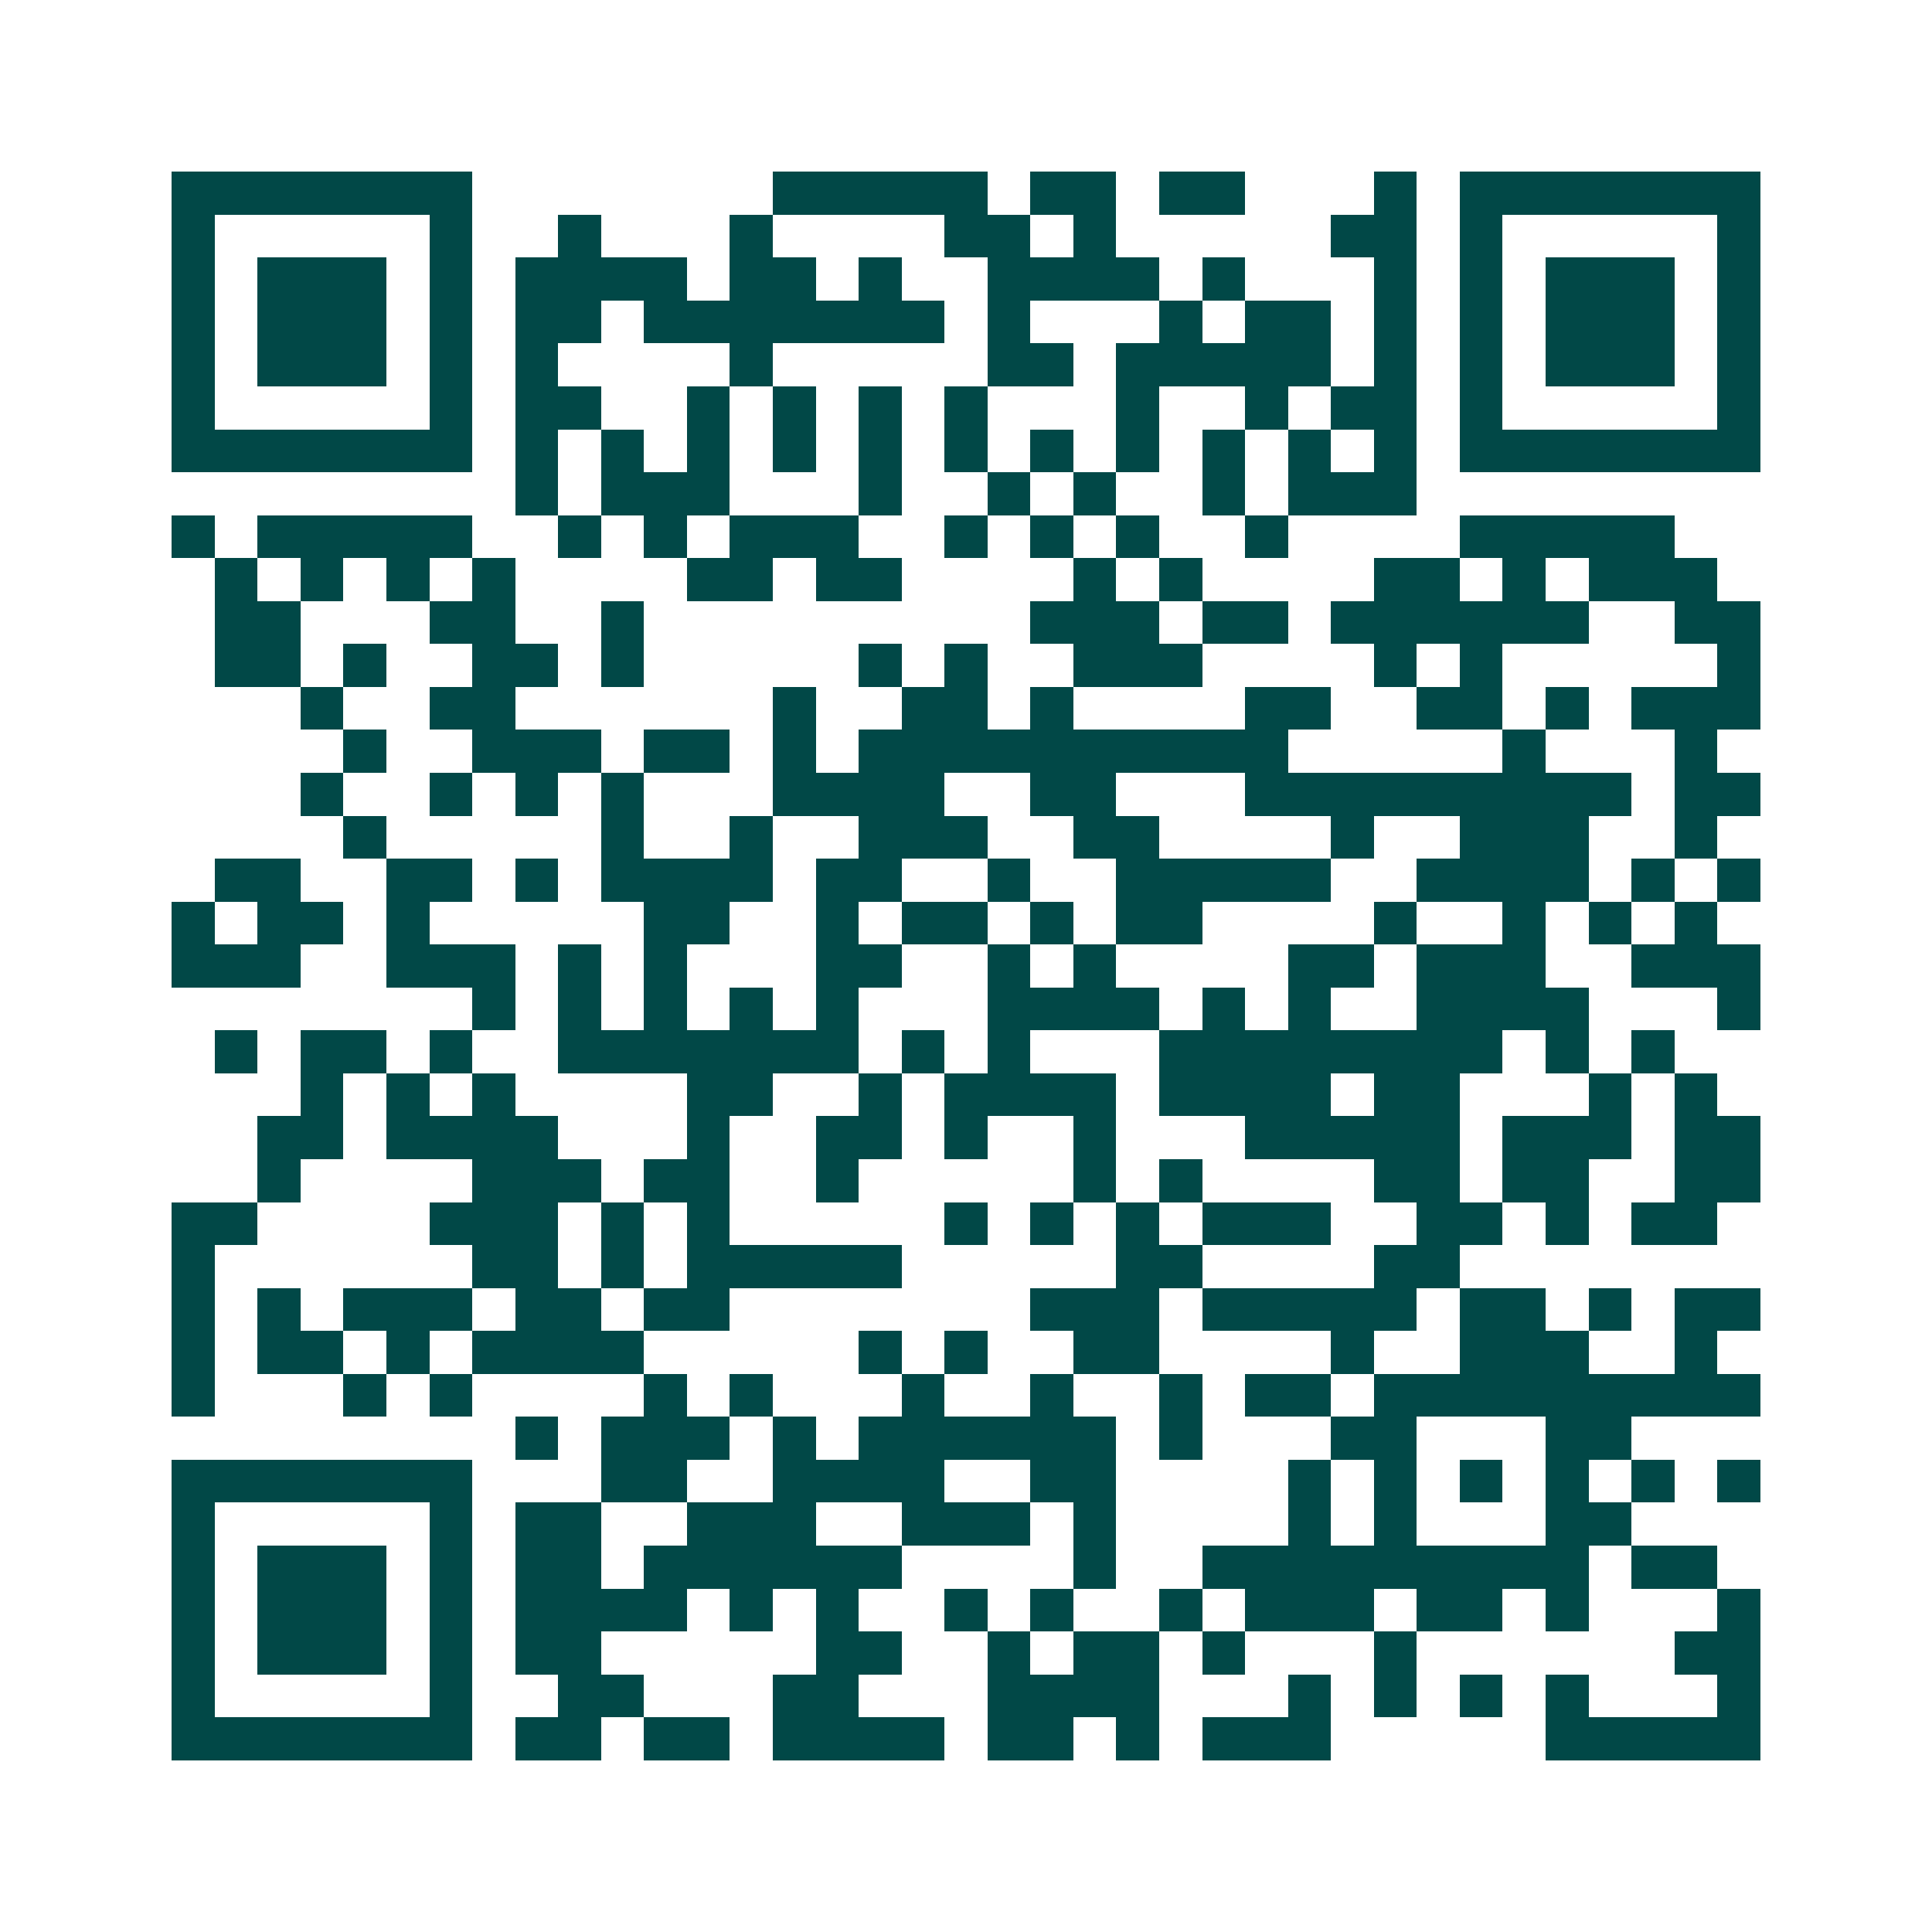 <svg xmlns="http://www.w3.org/2000/svg" width="200" height="200" viewBox="0 0 45 45" shape-rendering="crispEdges"><path fill="#ffffff" d="M0 0h45v45H0z"/><path stroke="#014847" d="M4 4.5h7m7 0h5m1 0h2m1 0h2m3 0h1m1 0h7M4 5.5h1m5 0h1m2 0h1m3 0h1m4 0h2m1 0h1m5 0h2m1 0h1m5 0h1M4 6.5h1m1 0h3m1 0h1m1 0h4m1 0h2m1 0h1m2 0h4m1 0h1m3 0h1m1 0h1m1 0h3m1 0h1M4 7.5h1m1 0h3m1 0h1m1 0h2m1 0h7m1 0h1m3 0h1m1 0h2m1 0h1m1 0h1m1 0h3m1 0h1M4 8.5h1m1 0h3m1 0h1m1 0h1m4 0h1m5 0h2m1 0h5m1 0h1m1 0h1m1 0h3m1 0h1M4 9.5h1m5 0h1m1 0h2m2 0h1m1 0h1m1 0h1m1 0h1m3 0h1m2 0h1m1 0h2m1 0h1m5 0h1M4 10.5h7m1 0h1m1 0h1m1 0h1m1 0h1m1 0h1m1 0h1m1 0h1m1 0h1m1 0h1m1 0h1m1 0h1m1 0h7M12 11.5h1m1 0h3m3 0h1m2 0h1m1 0h1m2 0h1m1 0h3M4 12.5h1m1 0h5m2 0h1m1 0h1m1 0h3m2 0h1m1 0h1m1 0h1m2 0h1m4 0h5M5 13.5h1m1 0h1m1 0h1m1 0h1m4 0h2m1 0h2m4 0h1m1 0h1m4 0h2m1 0h1m1 0h3M5 14.5h2m3 0h2m2 0h1m9 0h3m1 0h2m1 0h6m2 0h2M5 15.5h2m1 0h1m2 0h2m1 0h1m5 0h1m1 0h1m2 0h3m4 0h1m1 0h1m5 0h1M7 16.5h1m2 0h2m6 0h1m2 0h2m1 0h1m4 0h2m2 0h2m1 0h1m1 0h3M8 17.5h1m2 0h3m1 0h2m1 0h1m1 0h10m5 0h1m3 0h1M7 18.5h1m2 0h1m1 0h1m1 0h1m3 0h4m2 0h2m3 0h9m1 0h2M8 19.5h1m5 0h1m2 0h1m2 0h3m2 0h2m4 0h1m2 0h3m2 0h1M5 20.5h2m2 0h2m1 0h1m1 0h4m1 0h2m2 0h1m2 0h5m2 0h4m1 0h1m1 0h1M4 21.5h1m1 0h2m1 0h1m5 0h2m2 0h1m1 0h2m1 0h1m1 0h2m4 0h1m2 0h1m1 0h1m1 0h1M4 22.5h3m2 0h3m1 0h1m1 0h1m3 0h2m2 0h1m1 0h1m4 0h2m1 0h3m2 0h3M11 23.5h1m1 0h1m1 0h1m1 0h1m1 0h1m3 0h4m1 0h1m1 0h1m2 0h4m3 0h1M5 24.5h1m1 0h2m1 0h1m2 0h7m1 0h1m1 0h1m3 0h8m1 0h1m1 0h1M7 25.5h1m1 0h1m1 0h1m4 0h2m2 0h1m1 0h4m1 0h4m1 0h2m3 0h1m1 0h1M6 26.5h2m1 0h4m3 0h1m2 0h2m1 0h1m2 0h1m3 0h5m1 0h3m1 0h2M6 27.5h1m4 0h3m1 0h2m2 0h1m5 0h1m1 0h1m4 0h2m1 0h2m2 0h2M4 28.5h2m4 0h3m1 0h1m1 0h1m5 0h1m1 0h1m1 0h1m1 0h3m2 0h2m1 0h1m1 0h2M4 29.5h1m6 0h2m1 0h1m1 0h5m5 0h2m4 0h2M4 30.5h1m1 0h1m1 0h3m1 0h2m1 0h2m7 0h3m1 0h5m1 0h2m1 0h1m1 0h2M4 31.5h1m1 0h2m1 0h1m1 0h4m5 0h1m1 0h1m2 0h2m4 0h1m2 0h3m2 0h1M4 32.5h1m3 0h1m1 0h1m4 0h1m1 0h1m3 0h1m2 0h1m2 0h1m1 0h2m1 0h9M12 33.5h1m1 0h3m1 0h1m1 0h6m1 0h1m3 0h2m3 0h2M4 34.5h7m3 0h2m2 0h4m2 0h2m4 0h1m1 0h1m1 0h1m1 0h1m1 0h1m1 0h1M4 35.5h1m5 0h1m1 0h2m2 0h3m2 0h3m1 0h1m4 0h1m1 0h1m3 0h2M4 36.5h1m1 0h3m1 0h1m1 0h2m1 0h6m4 0h1m2 0h9m1 0h2M4 37.5h1m1 0h3m1 0h1m1 0h4m1 0h1m1 0h1m2 0h1m1 0h1m2 0h1m1 0h3m1 0h2m1 0h1m3 0h1M4 38.5h1m1 0h3m1 0h1m1 0h2m5 0h2m2 0h1m1 0h2m1 0h1m3 0h1m6 0h2M4 39.5h1m5 0h1m2 0h2m3 0h2m3 0h4m3 0h1m1 0h1m1 0h1m1 0h1m3 0h1M4 40.5h7m1 0h2m1 0h2m1 0h4m1 0h2m1 0h1m1 0h3m5 0h5"/></svg>
